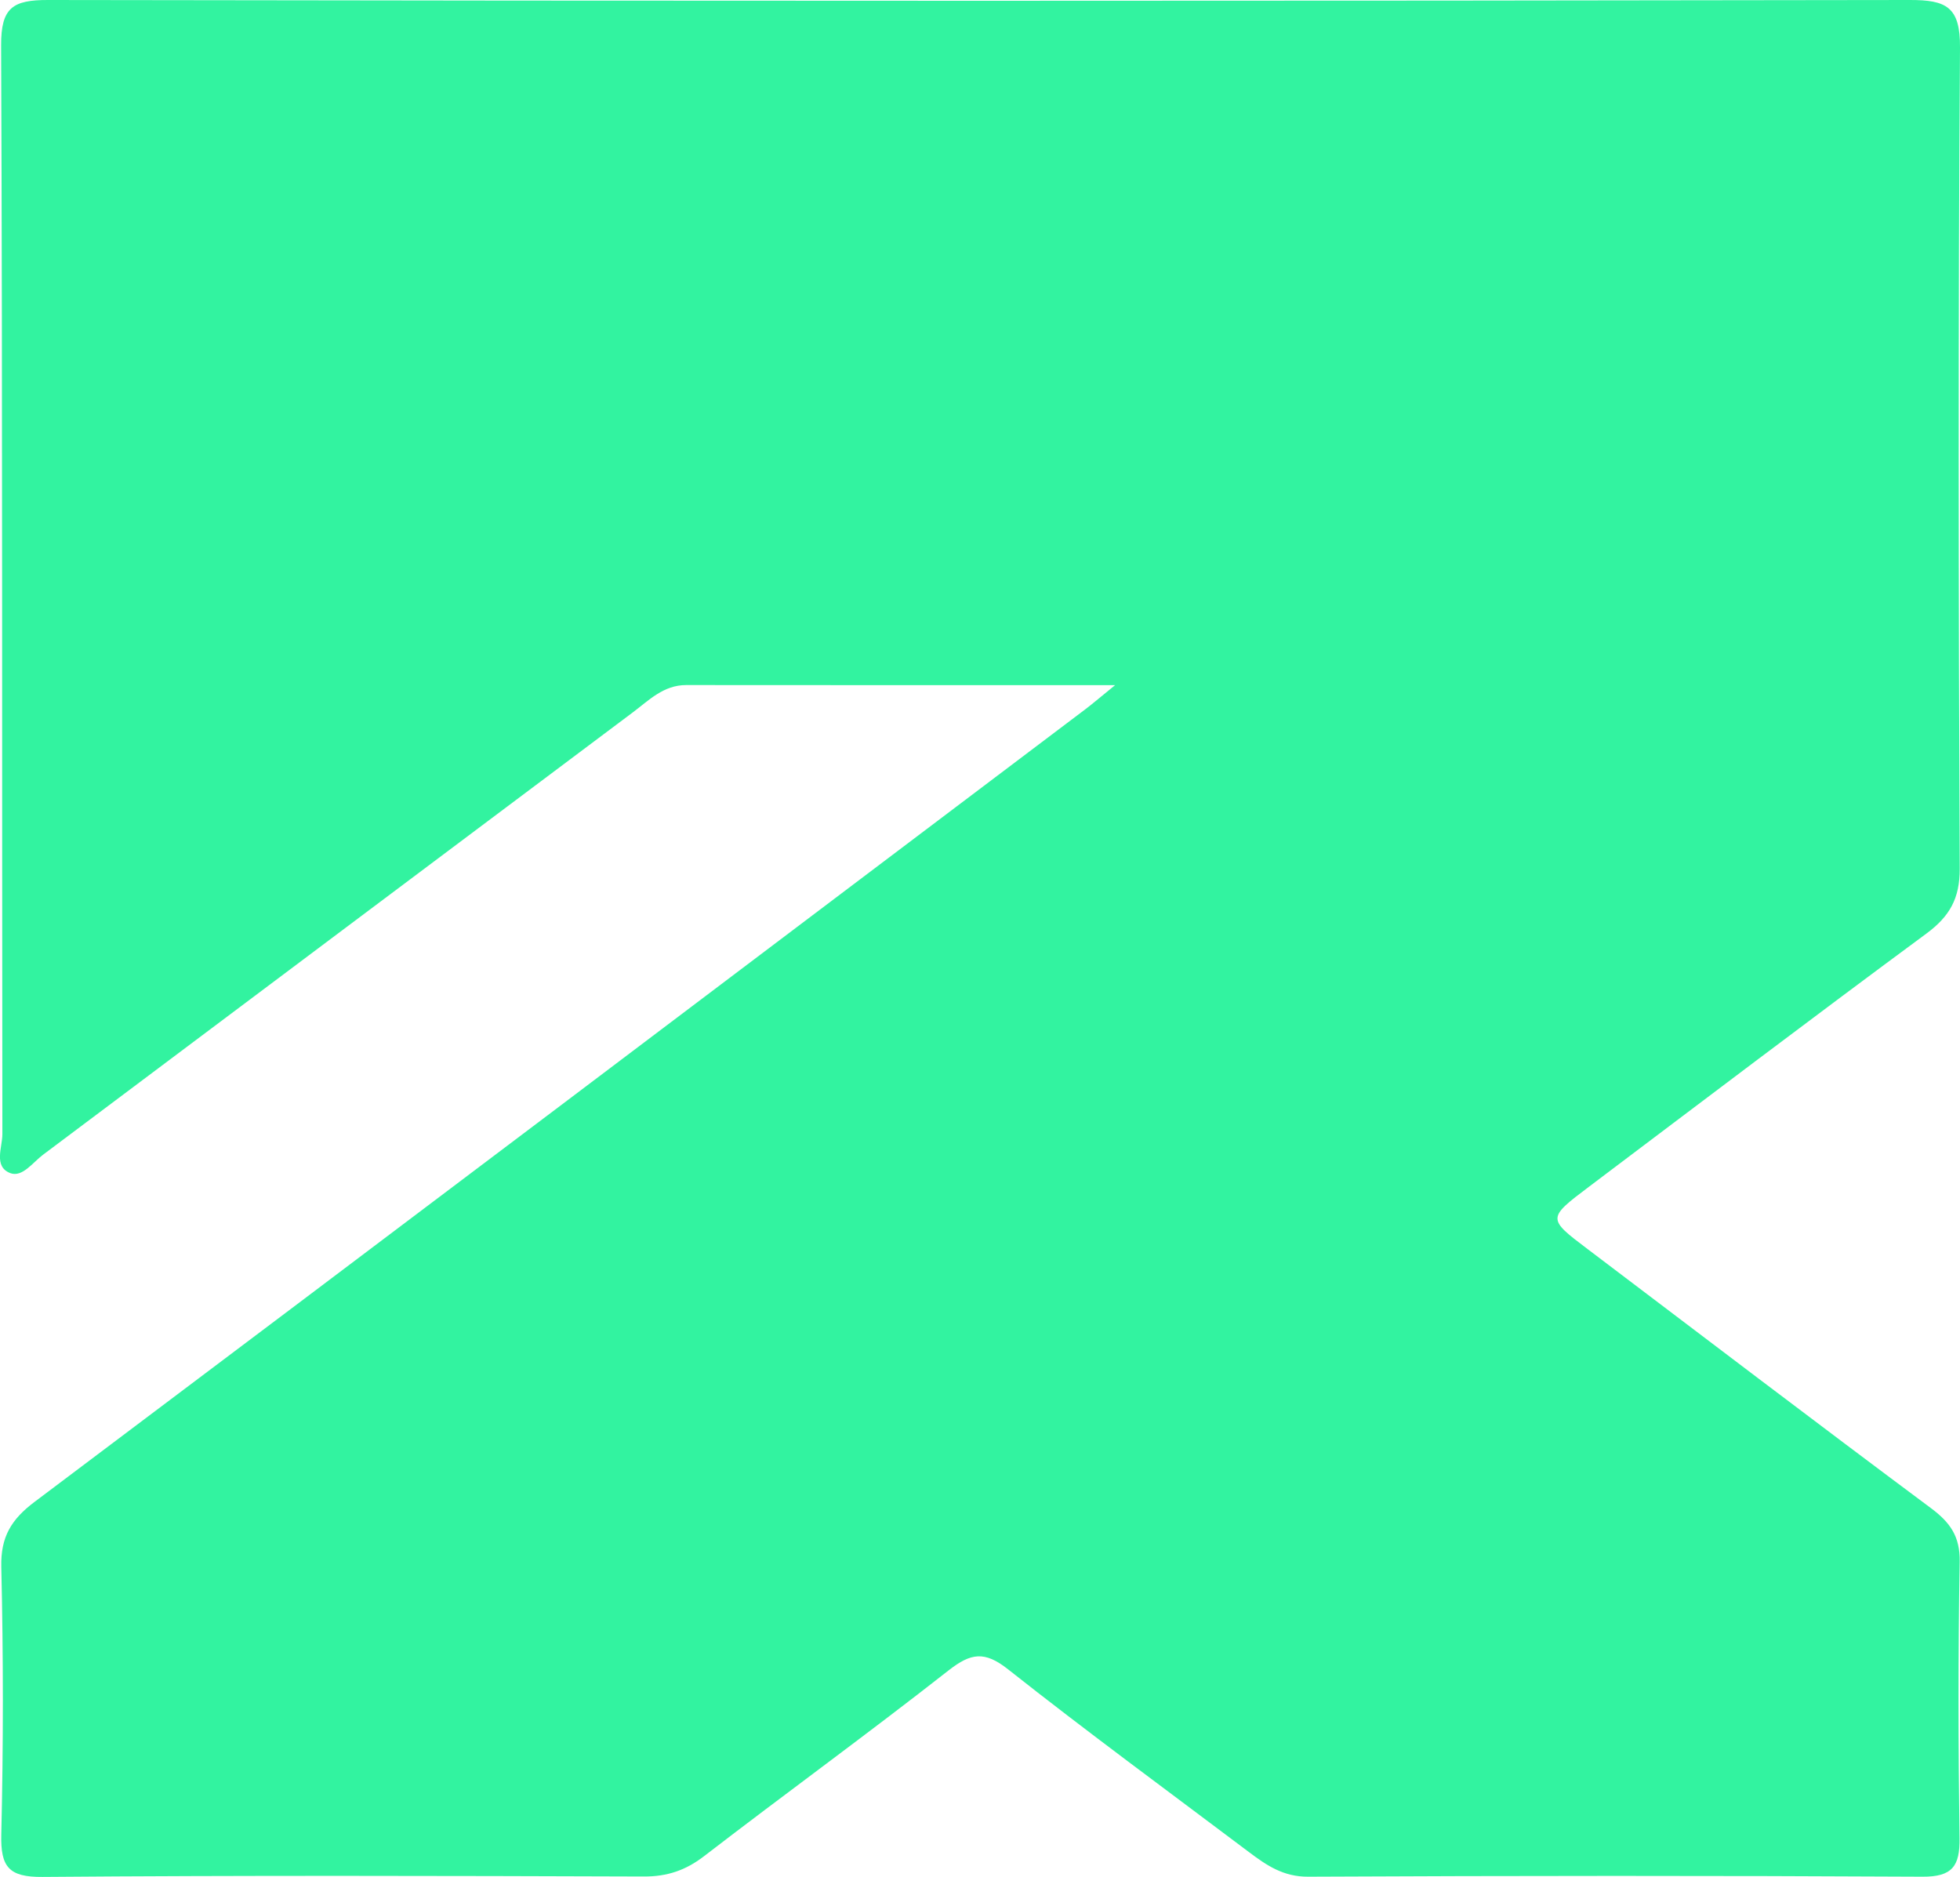 <?xml version="1.0" encoding="UTF-8"?><svg id="Camada_1" xmlns="http://www.w3.org/2000/svg" viewBox="0 0 504.98 483.55"><defs><style>.cls-1{fill:#32f3a0;}</style></defs><path class="cls-1" d="M287.28,176.51c-39.04,0-74.76,.02-110.49-.02-5.87,0-9.63,3.96-13.78,7.06-50.66,37.95-101.27,75.98-151.92,113.94-2.64,1.98-5.36,5.93-8.46,4.73-4.34-1.68-2.02-6.62-2.02-10.04C.49,198.68,.67,105.17,.29,11.67,.25,1.92,3.32-.02,12.43,0,172.28,.27,332.14,.27,491.99,0c9.45-.02,13.07,1.74,12.99,12.26-.49,70.5-.38,141.01-.07,211.51,.03,7.73-2.61,12.33-8.62,16.77-29.1,21.48-57.92,43.35-86.8,65.12-10.9,8.21-10.86,8.27-.45,16.14,29.45,22.28,58.81,44.67,88.43,66.72,4.97,3.7,7.54,7.29,7.43,13.83-.42,23.75-.37,47.51-.04,71.25,.1,7.15-1.86,9.93-9.52,9.89-52.78-.28-105.56-.26-158.34,0-6.35,.03-10.67-2.92-15.16-6.3-20.77-15.63-41.75-31.02-62.14-47.14-6.02-4.75-9.55-4.21-15.29,.28-20.75,16.28-42.11,31.78-63.01,47.87-4.77,3.67-9.52,5.26-15.51,5.24-51.65-.17-103.3-.31-154.95,.11-8.7,.07-10.8-2.59-10.61-10.9,.54-22.99,.54-46,0-68.99-.18-7.73,2.6-12.24,8.58-16.74,90.35-67.93,180.53-136.09,270.74-204.21,1.76-1.33,3.44-2.78,7.65-6.2Z"/></svg>